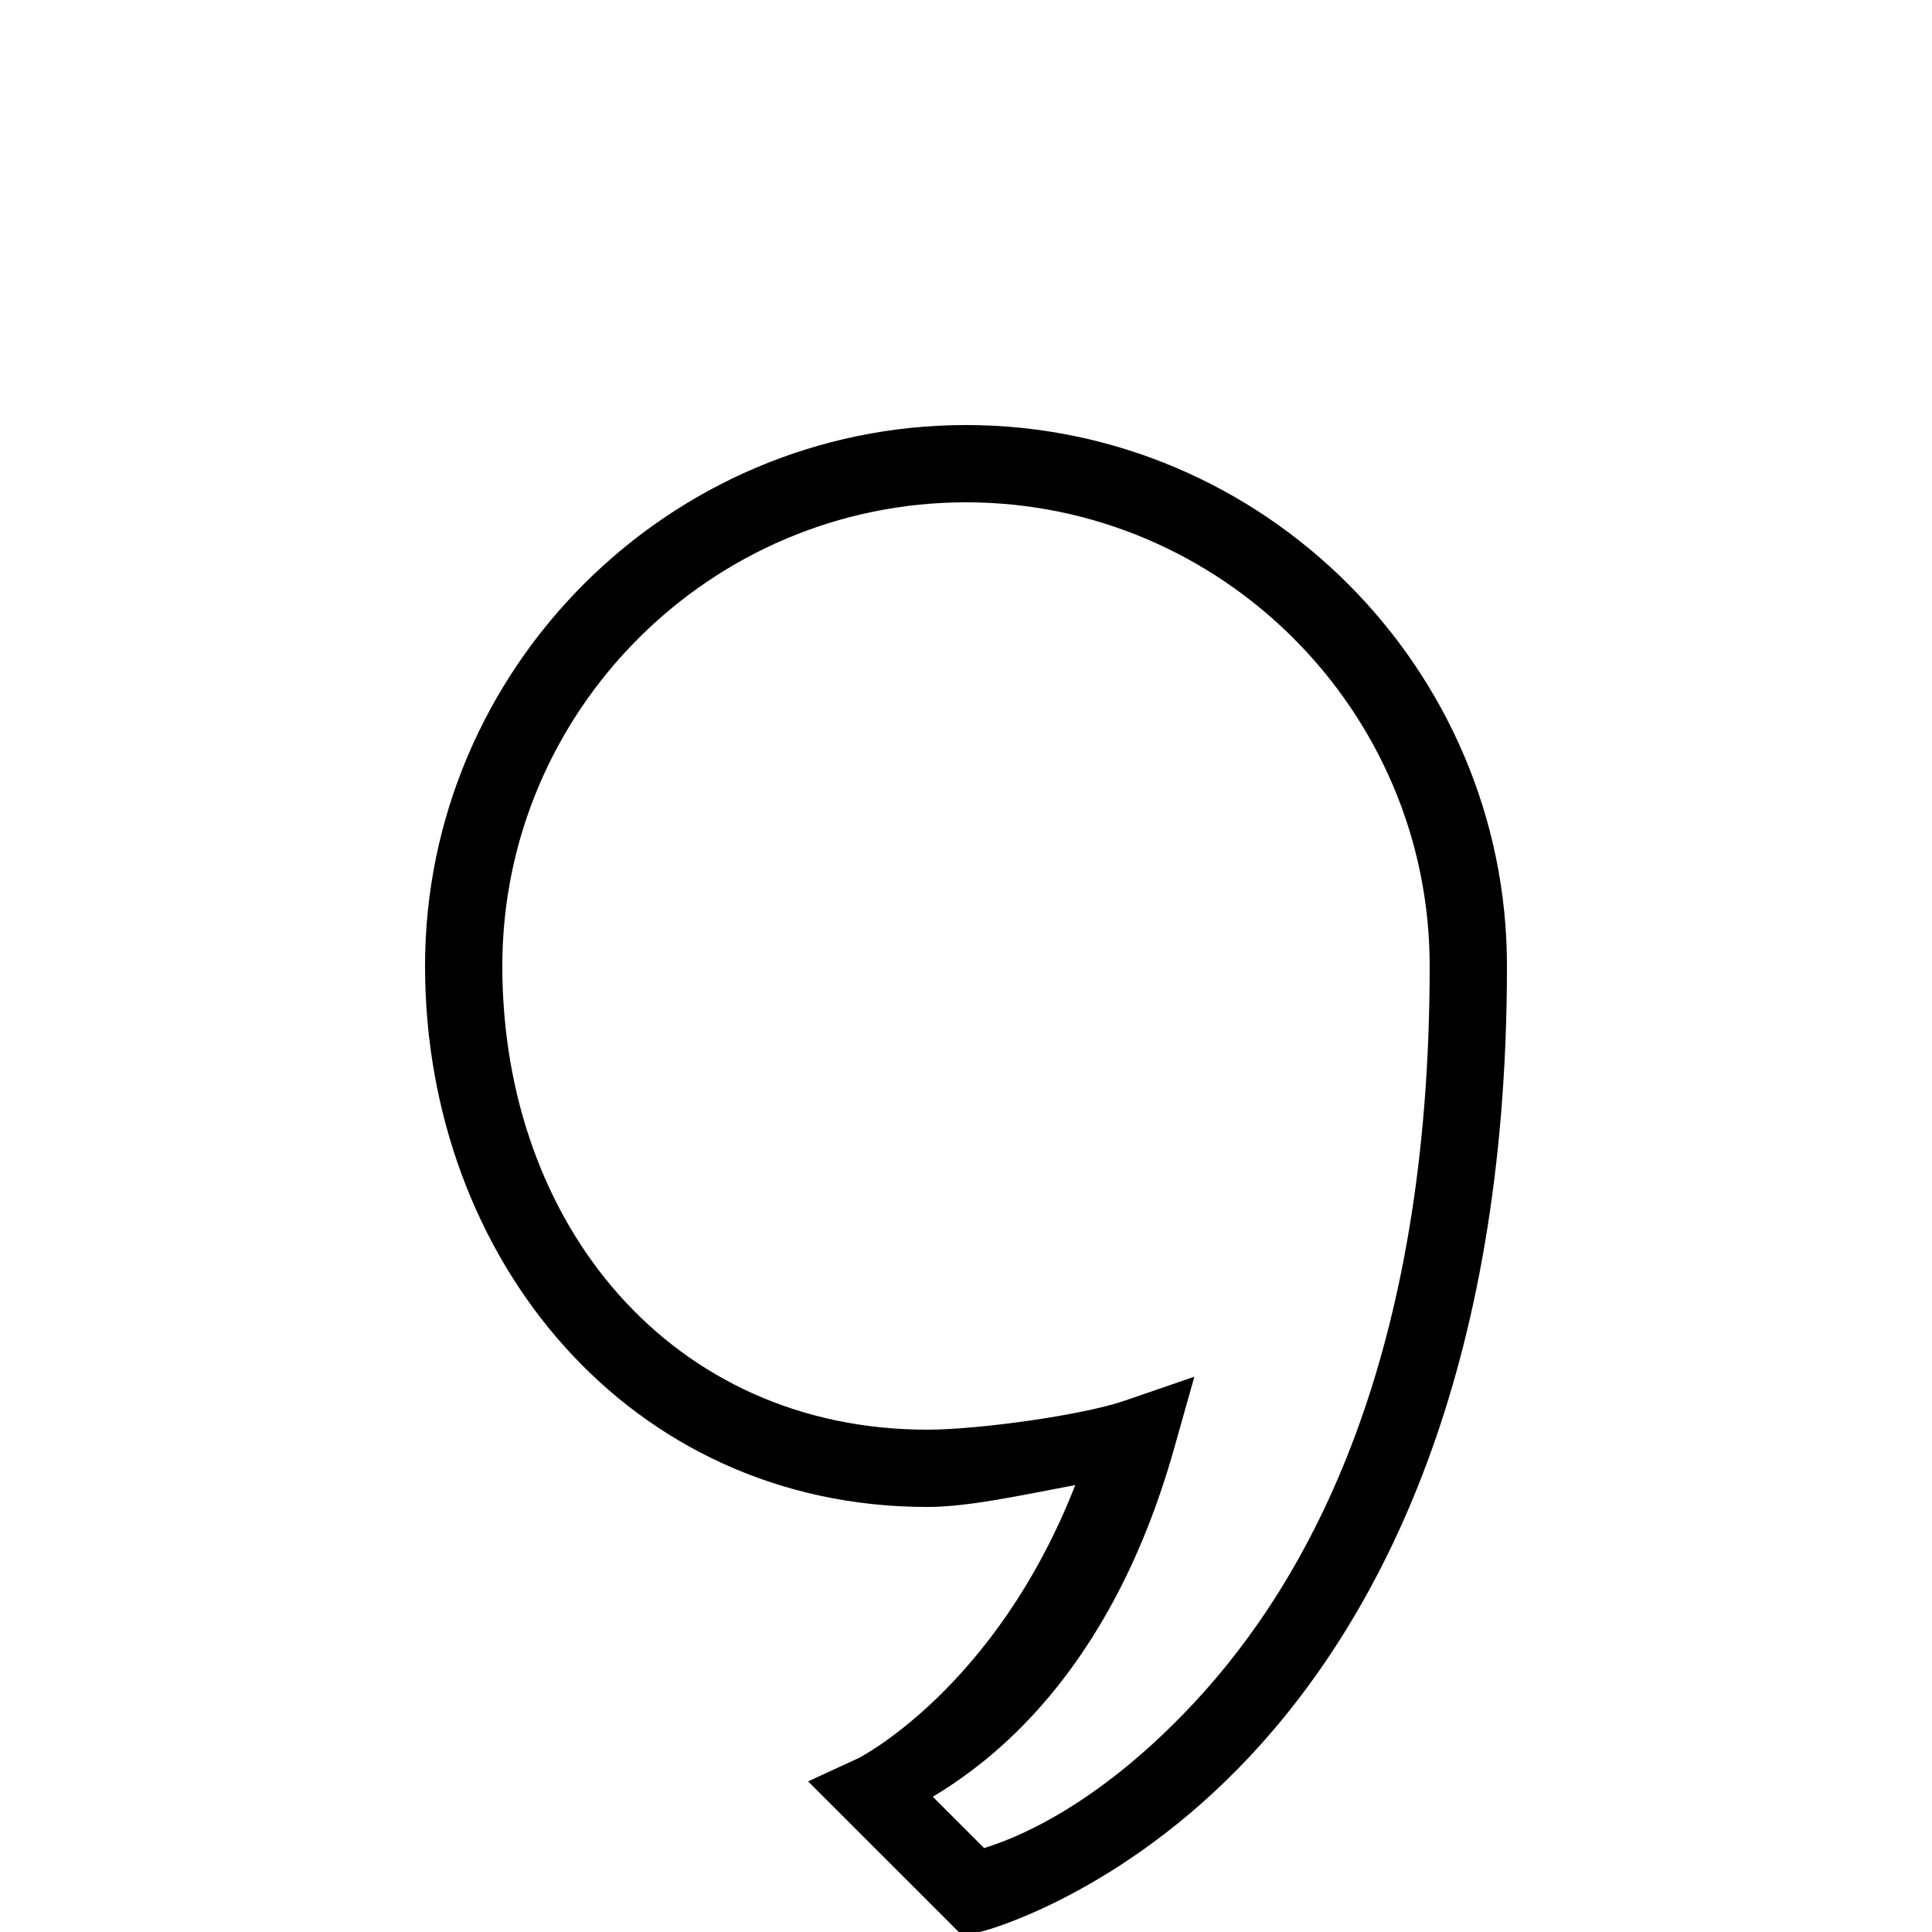 <svg xmlns="http://www.w3.org/2000/svg" xmlns:xlink="http://www.w3.org/1999/xlink" viewBox="0 0 50 50"><path d="M25 11C17.301 11 11 17.301 11 25C11 32.605 16.301 39 24 39C25.082 39 26.484 38.684 27.828 38.434C25.766 43.707 22.219 45.5 22.219 45.5L20.914 46.102L24.922 50.109L25.473 49.969C25.473 49.969 28.977 49.051 32.344 45.457C35.711 41.863 39 35.57 39 25C39 17.301 32.699 11 25 11 Z M 25 13C31.609 13 37 18.391 37 25C37 35.156 33.902 40.863 30.883 44.09C28.27 46.883 26.094 47.633 25.469 47.828L24.141 46.5C25.508 45.672 28.715 43.434 30.391 37.469L30.91 35.629L29.105 36.25C28.023 36.625 25.316 37 24 37C17.391 37 13 31.703 13 25C13 18.391 18.391 13 25 13Z"></path></svg>
